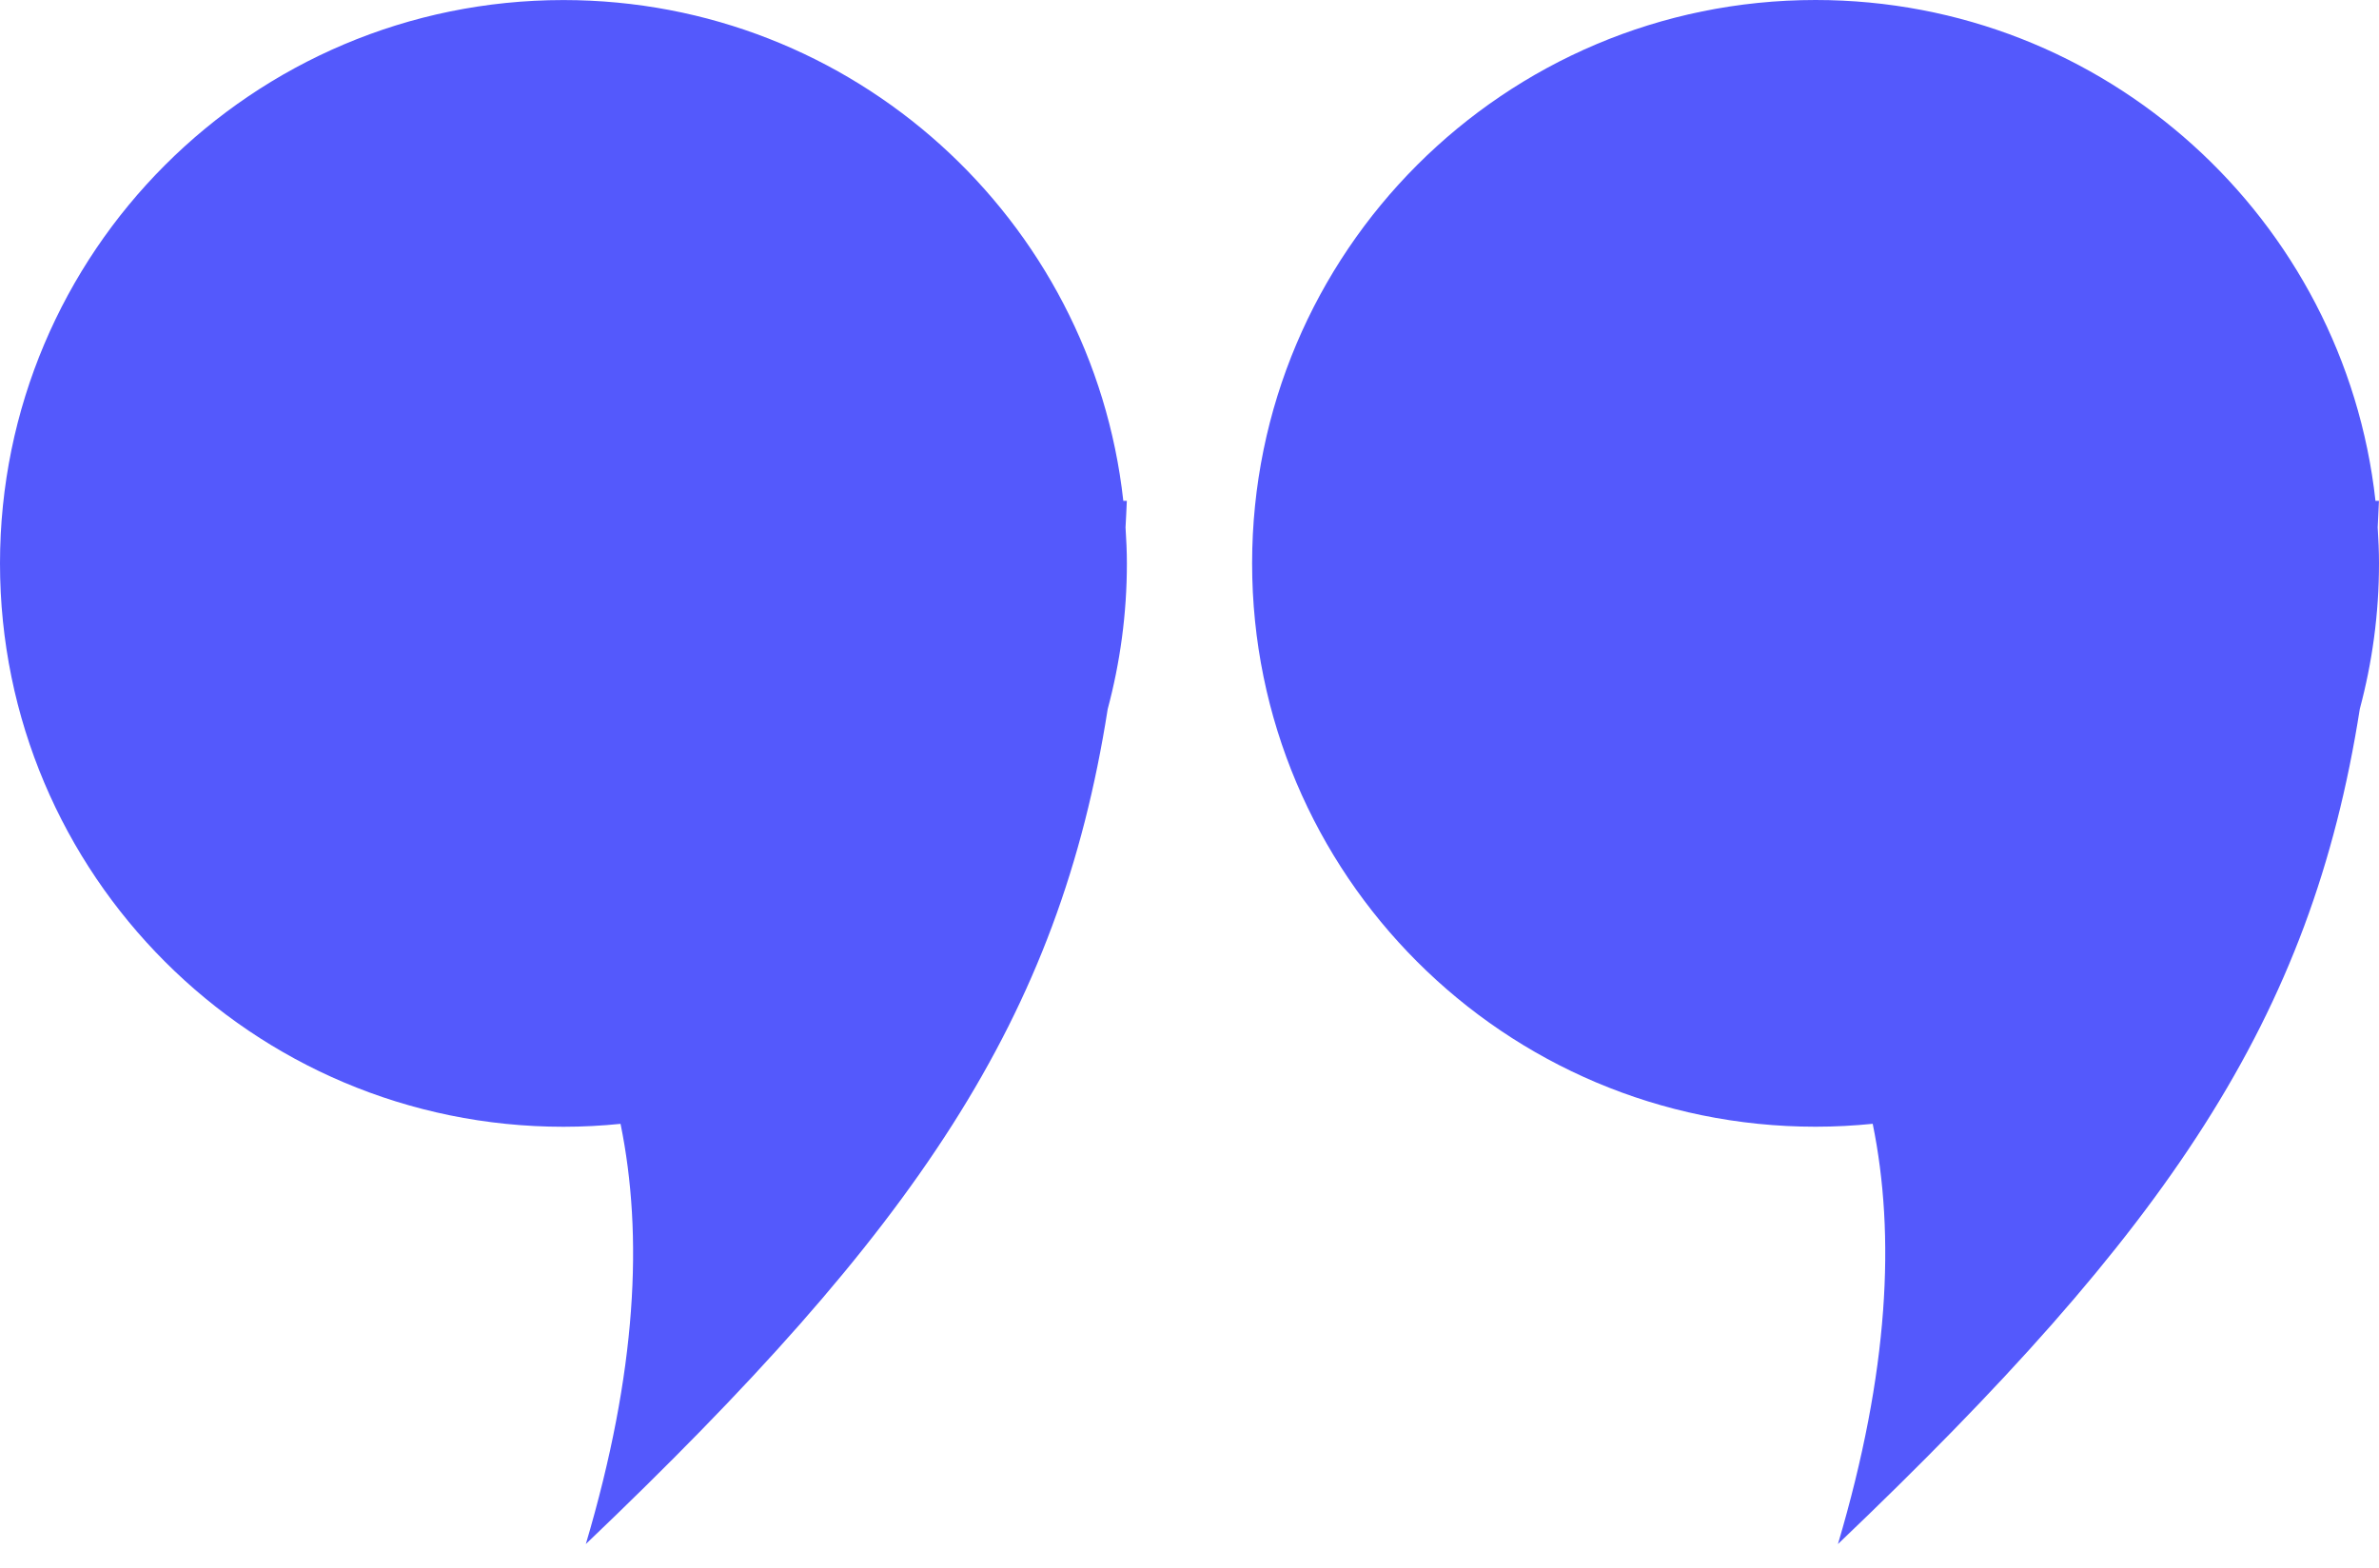 <svg width="44" height="29" viewBox="0 0 44 29" fill="none" xmlns="http://www.w3.org/2000/svg">
<path d="M33.579 0C38.944 4.37163e-05 43.359 4.054 43.935 9.265H43.999C43.993 9.43 43.983 9.593 43.976 9.755C43.989 9.975 44 10.197 44 10.421C44 11.352 43.875 12.255 43.645 13.114C42.745 18.858 40.103 22.731 33.993 28.562C34.939 25.369 35.058 22.852 34.636 20.788C34.288 20.823 33.936 20.842 33.579 20.842C27.824 20.842 23.158 16.176 23.158 10.421C23.158 4.666 27.824 0 33.579 0Z" fill="#5459FC"/>
<path d="M10.421 0.001C15.785 0.001 20.201 4.054 20.776 9.265H20.841C20.835 9.43 20.825 9.593 20.817 9.755C20.831 9.975 20.842 10.198 20.842 10.422C20.842 11.354 20.717 12.257 20.487 13.117C19.587 18.859 16.944 22.732 10.835 28.562C11.781 25.37 11.899 22.853 11.477 20.789C11.13 20.824 10.778 20.843 10.421 20.843C4.666 20.843 4.6903e-05 16.177 0 10.422C0 4.667 4.666 0.001 10.421 0.001Z" fill="#5459FC"/>
</svg>
